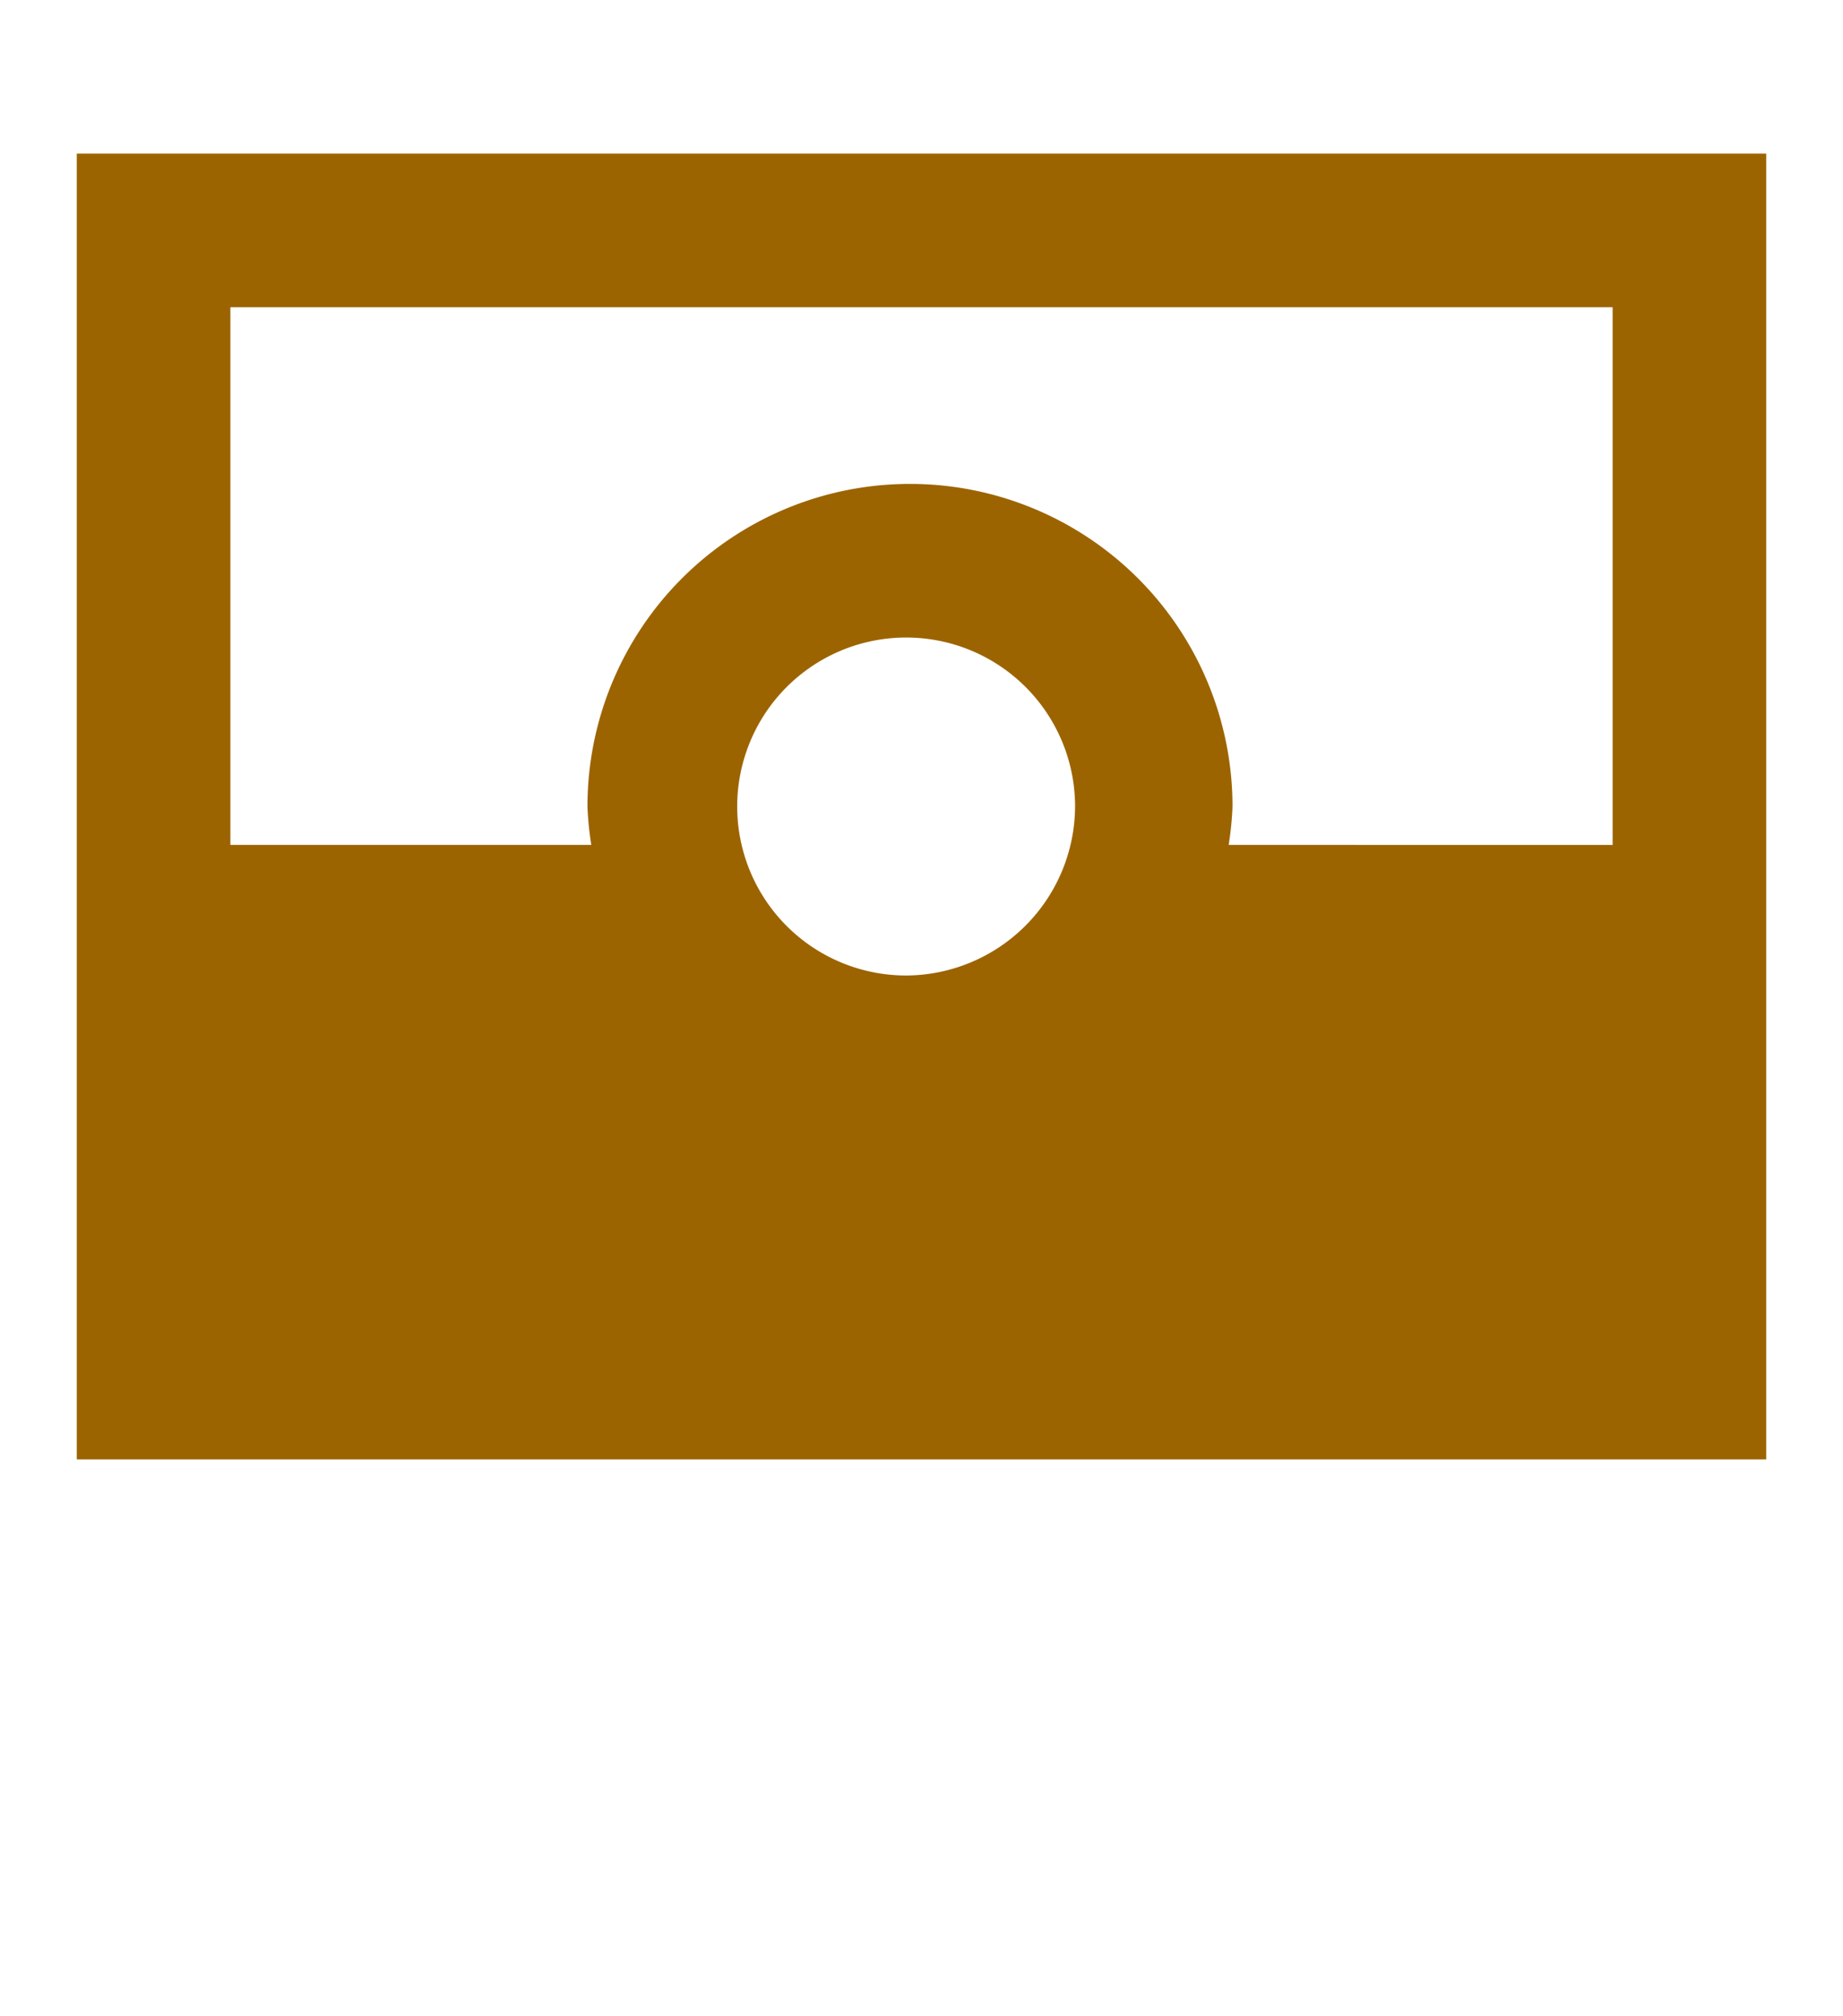 <svg xmlns="http://www.w3.org/2000/svg" viewBox="0 0 24 26.25" style= "fill:#9c6400"
 x="0px" y="0px"><path d="M1,2V19H23V2ZM21,4v7H16a4.23,4.23,0,0,0,.05-.5,4.2,4.2,0,0,0-8.4,0,4.23,4.23,0,0,0,.05.5H3V4Zm-9.2,8.7A2.2,2.2,0,1,1,14,10.5,2.21,2.21,0,0,1,11.8,12.7Z"/></svg>